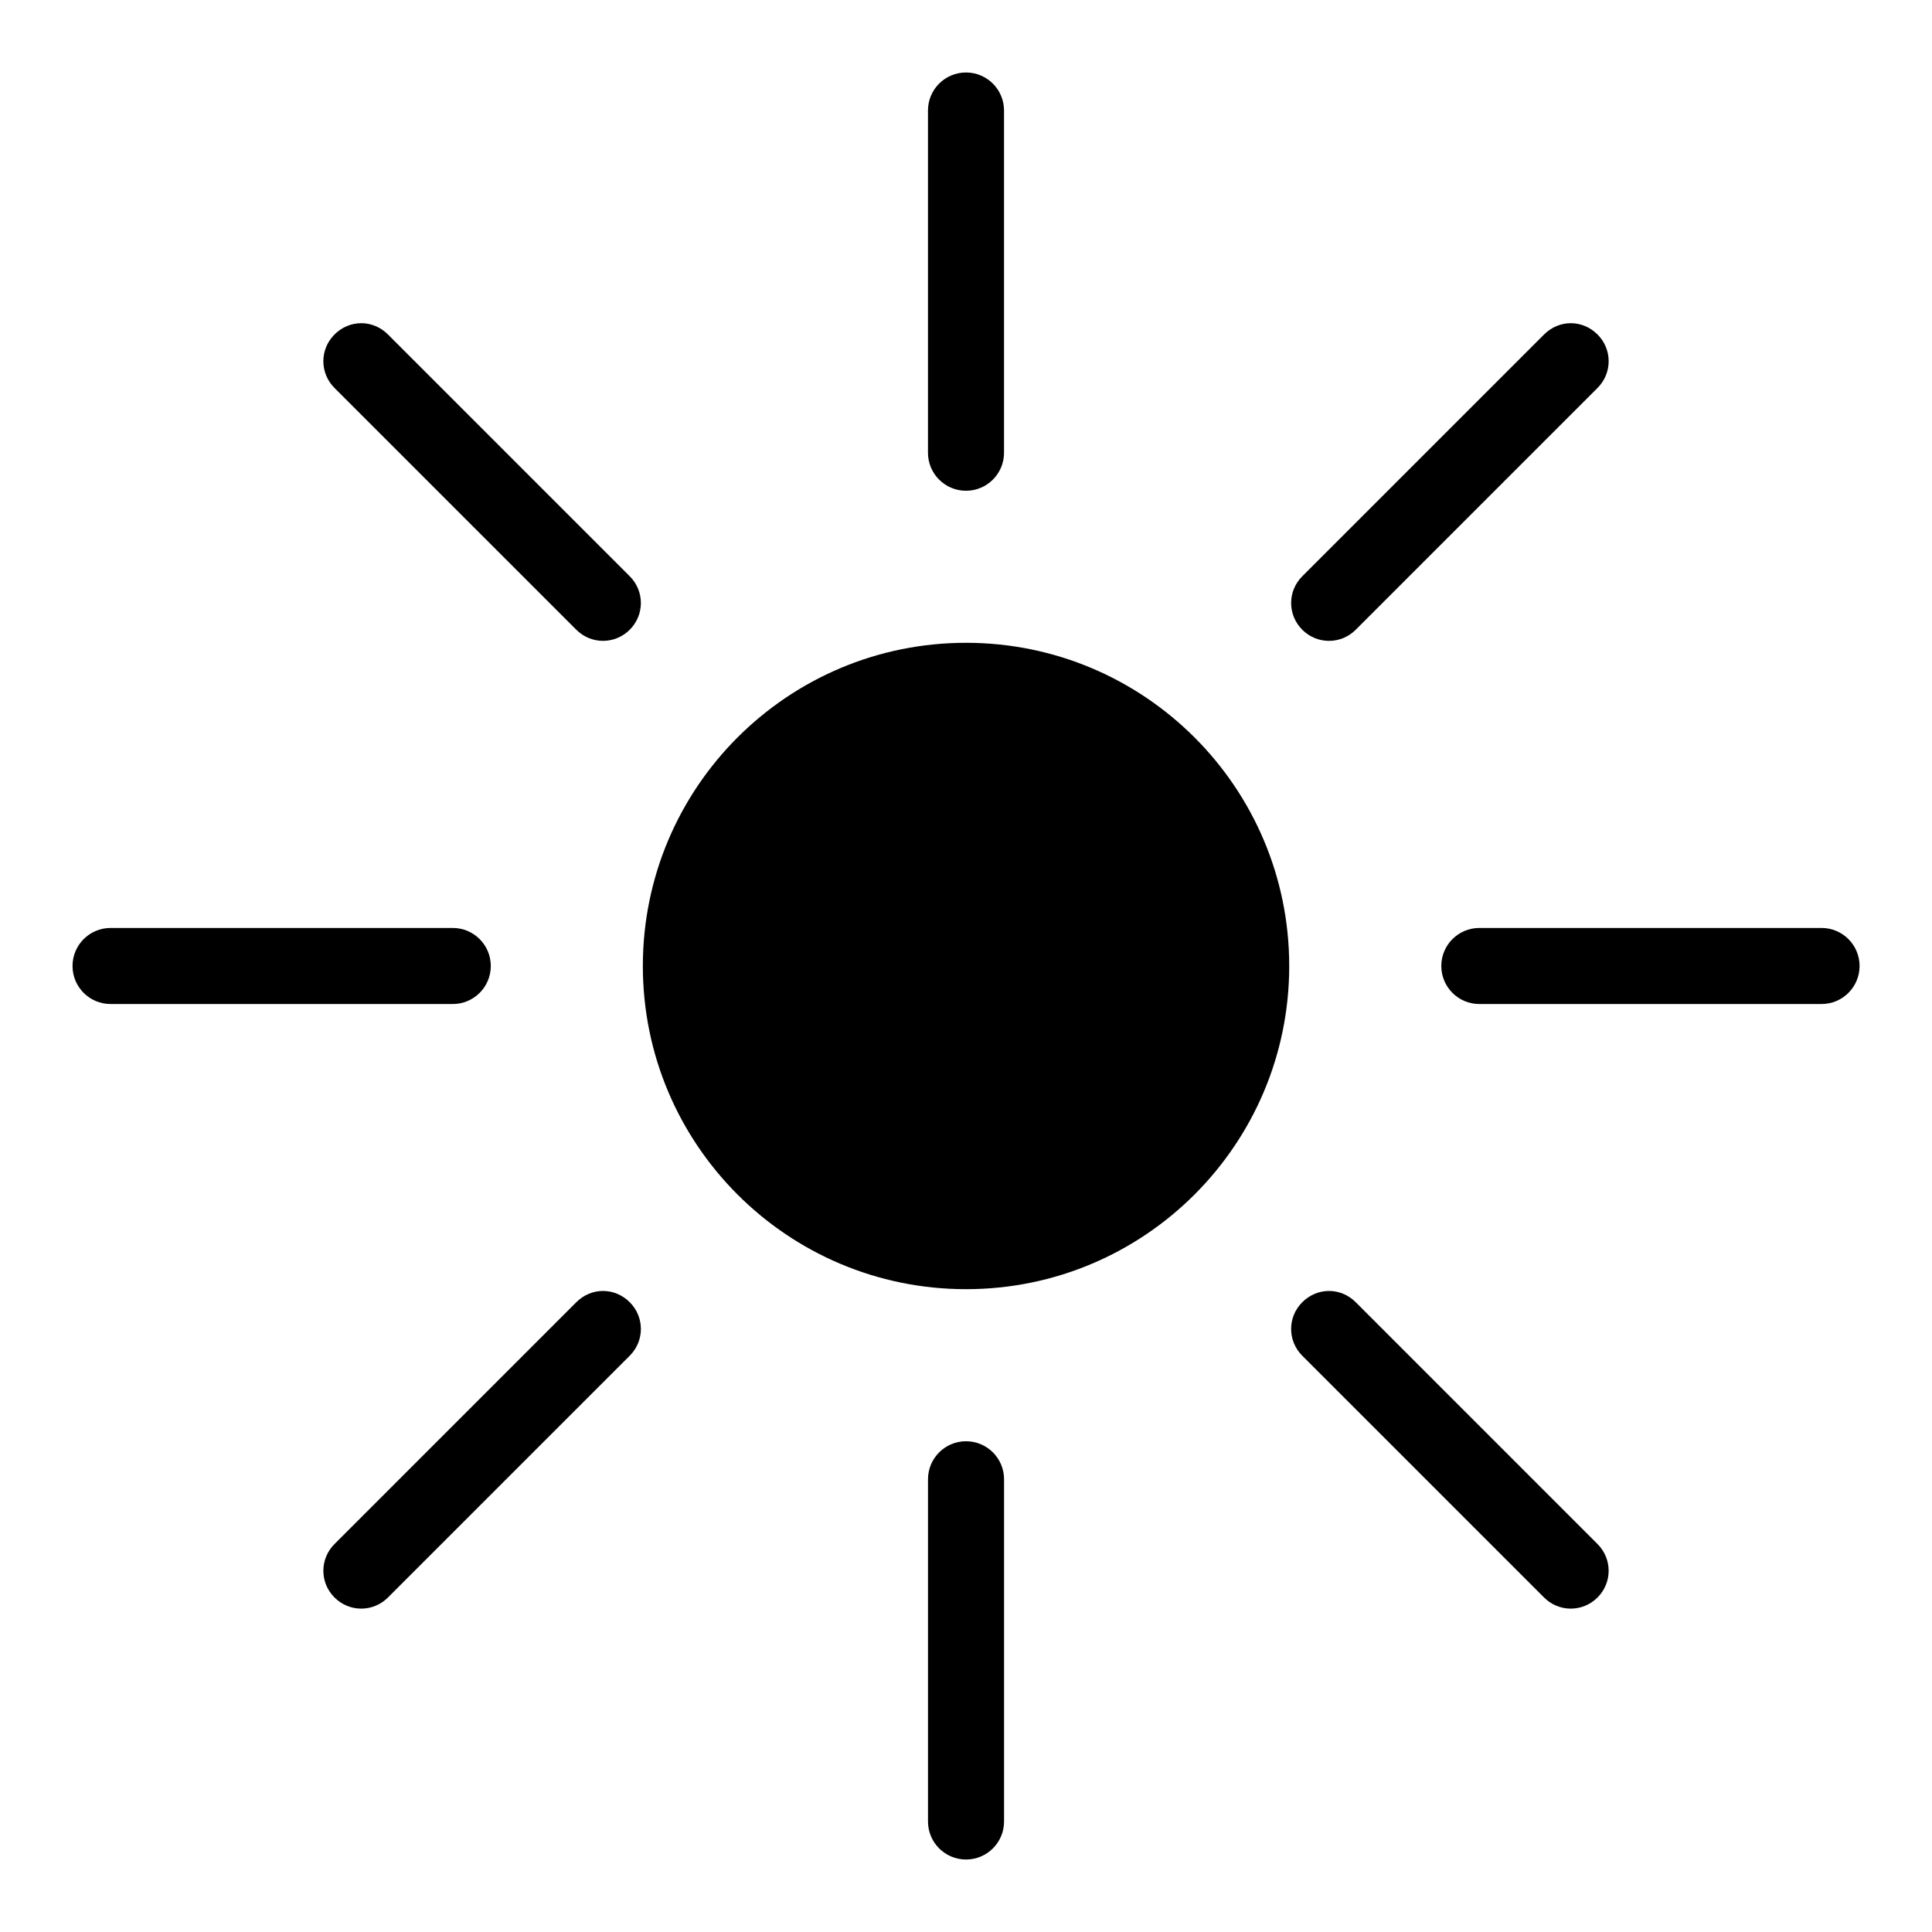 <?xml version="1.0" encoding="UTF-8"?>
<!-- Uploaded to: ICON Repo, www.svgrepo.com, Generator: ICON Repo Mixer Tools -->
<svg fill="#000000" width="800px" height="800px" version="1.1" viewBox="144 144 512 512" xmlns="http://www.w3.org/2000/svg">
 <path d="m400 163.21c-5.566 0-10.078 4.512-10.078 10.078v90.688c0 5.566 4.512 10.078 10.078 10.078s10.078-4.512 10.078-10.078v-90.688c0-5.566-4.512-10.078-10.078-10.078zm-160.27 66.441c-2.578 0-5.117 1.023-7.086 2.992-3.934 3.934-3.934 10.234 0 14.168l64.078 64.074c3.934 3.934 10.234 3.934 14.168 0 3.934-3.934 3.934-10.234 0-14.168l-64.078-64.078c-1.969-1.969-4.508-2.992-7.086-2.992zm320.55 0c-2.578 0-5.117 1.023-7.086 2.992l-64.078 64.078c-3.934 3.934-3.934 10.234 0 14.168s10.234 3.934 14.168 0l64.078-64.078c3.934-3.934 3.934-10.234 0-14.168-1.969-1.969-4.508-2.992-7.086-2.992zm-160.27 84.699c-47.301 0-85.648 38.348-85.648 85.648s38.348 85.648 85.648 85.648 85.648-38.348 85.648-85.648-38.348-85.648-85.648-85.648zm-226.71 75.57c-5.566 0-10.078 4.512-10.078 10.078s4.512 10.078 10.078 10.078h90.688c5.566 0 10.078-4.512 10.078-10.078s-4.512-10.078-10.078-10.078zm362.74 0c-5.566 0-10.078 4.512-10.078 10.078s4.512 10.078 10.078 10.078h90.688c5.566 0 10.078-4.512 10.078-10.078s-4.512-10.078-10.078-10.078zm-232.23 96.195c-2.578 0-5.117 1.023-7.086 2.992l-64.078 64.078c-3.934 3.934-3.934 10.234 0 14.168 3.934 3.934 10.234 3.934 14.168 0l64.078-64.078c3.934-3.934 3.934-10.234 0-14.168-1.969-1.969-4.508-2.992-7.086-2.992zm192.39 0c-2.578 0-5.117 1.023-7.086 2.992-3.934 3.934-3.934 10.234 0 14.168l64.078 64.078c3.934 3.934 10.234 3.934 14.168 0 3.934-3.934 3.934-10.234 0-14.168l-64.07-64.078c-1.969-1.969-4.508-2.992-7.086-2.992zm-96.191 39.832c-5.566 0-10.078 4.512-10.078 10.078v90.688c0 5.566 4.512 10.078 10.078 10.078s10.078-4.512 10.078-10.078v-90.688c0-5.566-4.512-10.078-10.078-10.078z"/>
</svg>